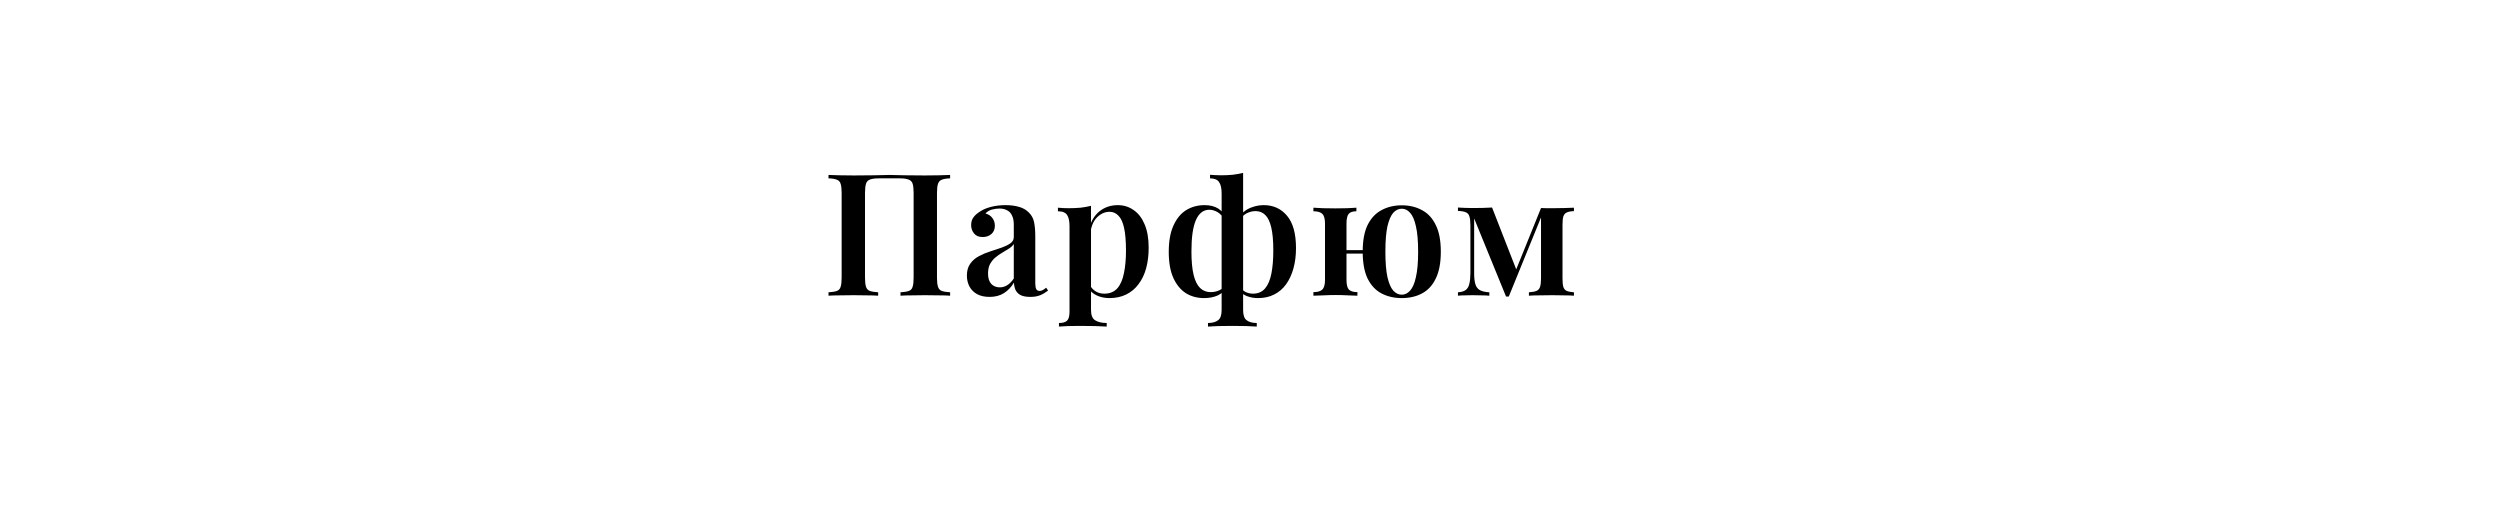 <?xml version="1.0" encoding="UTF-8"?> <svg xmlns="http://www.w3.org/2000/svg" width="513" height="104" viewBox="0 0 513 104" fill="none"> <rect width="513" height="104" fill="white"></rect> <path d="M194.965 35.899V36.599C194.218 36.622 193.647 36.716 193.25 36.879C192.877 37.019 192.62 37.299 192.48 37.719C192.34 38.116 192.27 38.746 192.27 39.609V56.969C192.27 57.809 192.34 58.439 192.48 58.859C192.62 59.279 192.877 59.559 193.25 59.699C193.647 59.839 194.218 59.932 194.965 59.979V60.679C194.428 60.632 193.693 60.609 192.76 60.609C191.827 60.586 190.835 60.574 189.785 60.574C188.898 60.574 187.988 60.586 187.055 60.609C186.145 60.609 185.387 60.632 184.78 60.679V59.979C185.55 59.932 186.122 59.839 186.495 59.699C186.892 59.559 187.148 59.279 187.265 58.859C187.405 58.439 187.475 57.809 187.475 56.969V39.609C187.475 38.746 187.405 38.104 187.265 37.684C187.125 37.264 186.845 36.984 186.425 36.844C186.028 36.681 185.433 36.599 184.64 36.599H180.335C179.542 36.599 178.935 36.681 178.515 36.844C178.118 36.984 177.85 37.264 177.71 37.684C177.57 38.104 177.5 38.746 177.5 39.609V56.969C177.5 57.809 177.57 58.439 177.71 58.859C177.85 59.279 178.107 59.559 178.48 59.699C178.877 59.839 179.448 59.932 180.195 59.979V60.679C179.612 60.632 178.865 60.609 177.955 60.609C177.045 60.586 176.123 60.574 175.19 60.574C174.14 60.574 173.16 60.586 172.25 60.609C171.34 60.609 170.593 60.632 170.01 60.679V59.979C170.78 59.932 171.352 59.839 171.725 59.699C172.122 59.559 172.378 59.279 172.495 58.859C172.635 58.439 172.705 57.809 172.705 56.969V39.609C172.705 38.746 172.635 38.116 172.495 37.719C172.378 37.299 172.122 37.019 171.725 36.879C171.352 36.716 170.78 36.622 170.01 36.599V35.899C170.593 35.922 171.34 35.946 172.25 35.969C173.16 35.992 174.14 36.004 175.19 36.004C176.567 36.004 177.932 35.992 179.285 35.969C180.638 35.922 181.723 35.899 182.54 35.899C183.357 35.899 184.43 35.922 185.76 35.969C187.09 35.992 188.432 36.004 189.785 36.004C190.835 36.004 191.827 35.992 192.76 35.969C193.693 35.946 194.428 35.922 194.965 35.899ZM203.06 60.924C202.056 60.924 201.205 60.737 200.505 60.364C199.805 59.967 199.28 59.442 198.93 58.789C198.58 58.112 198.405 57.366 198.405 56.549C198.405 55.546 198.638 54.729 199.105 54.099C199.571 53.446 200.166 52.932 200.89 52.559C201.636 52.162 202.418 51.836 203.235 51.579C204.051 51.299 204.821 51.042 205.545 50.809C206.268 50.552 206.863 50.261 207.33 49.934C207.796 49.607 208.03 49.176 208.03 48.639V46.084C208.03 45.337 207.913 44.731 207.68 44.264C207.47 43.774 207.143 43.412 206.7 43.179C206.28 42.922 205.743 42.794 205.09 42.794C204.6 42.794 204.086 42.864 203.55 43.004C203.013 43.144 202.57 43.412 202.22 43.809C202.826 43.972 203.293 44.276 203.62 44.719C203.97 45.162 204.145 45.699 204.145 46.329C204.145 47.052 203.9 47.624 203.41 48.044C202.943 48.441 202.348 48.639 201.625 48.639C200.855 48.639 200.271 48.394 199.875 47.904C199.478 47.414 199.28 46.842 199.28 46.189C199.28 45.536 199.443 44.999 199.77 44.579C200.096 44.136 200.551 43.739 201.135 43.389C201.718 42.992 202.465 42.677 203.375 42.444C204.285 42.211 205.276 42.094 206.35 42.094C207.376 42.094 208.286 42.211 209.08 42.444C209.873 42.654 210.55 43.039 211.11 43.599C211.67 44.136 212.031 44.801 212.195 45.594C212.358 46.387 212.44 47.356 212.44 48.499V58.089C212.44 58.672 212.51 59.092 212.65 59.349C212.79 59.582 213.011 59.699 213.315 59.699C213.548 59.699 213.77 59.641 213.98 59.524C214.19 59.407 214.423 59.244 214.68 59.034L215.065 59.629C214.551 60.026 214.015 60.341 213.455 60.574C212.895 60.807 212.218 60.924 211.425 60.924C210.608 60.924 209.955 60.807 209.465 60.574C208.998 60.341 208.648 60.002 208.415 59.559C208.205 59.116 208.088 58.591 208.065 57.984C207.505 58.917 206.816 59.641 206 60.154C205.183 60.667 204.203 60.924 203.06 60.924ZM205.16 58.964C205.72 58.964 206.233 58.812 206.7 58.509C207.19 58.206 207.633 57.751 208.03 57.144V50.074C207.796 50.424 207.458 50.739 207.015 51.019C206.595 51.299 206.14 51.579 205.65 51.859C205.16 52.139 204.693 52.466 204.25 52.839C203.83 53.189 203.468 53.632 203.165 54.169C202.885 54.682 202.745 55.347 202.745 56.164C202.745 57.074 202.966 57.774 203.41 58.264C203.853 58.731 204.436 58.964 205.16 58.964ZM223.876 42.234V63.619C223.876 64.669 224.156 65.369 224.716 65.719C225.299 66.092 226.092 66.279 227.096 66.279V67.014C226.536 66.991 225.742 66.956 224.716 66.909C223.712 66.886 222.639 66.874 221.496 66.874C220.702 66.874 219.909 66.886 219.116 66.909C218.322 66.956 217.716 66.991 217.296 67.014V66.279C218.089 66.279 218.649 66.116 218.976 65.789C219.302 65.462 219.466 64.856 219.466 63.969V46.434C219.466 45.384 219.302 44.614 218.976 44.124C218.649 43.611 218.019 43.354 217.086 43.354V42.619C217.832 42.689 218.556 42.724 219.256 42.724C220.142 42.724 220.971 42.689 221.741 42.619C222.511 42.526 223.222 42.397 223.876 42.234ZM229.371 42.094C230.584 42.094 231.669 42.432 232.626 43.109C233.582 43.762 234.329 44.731 234.866 46.014C235.426 47.297 235.706 48.907 235.706 50.844C235.706 52.384 235.531 53.796 235.181 55.079C234.831 56.339 234.306 57.424 233.606 58.334C232.929 59.244 232.089 59.944 231.086 60.434C230.082 60.924 228.939 61.169 227.656 61.169C226.676 61.169 225.801 60.982 225.031 60.609C224.261 60.236 223.701 59.734 223.351 59.104L223.701 58.614C223.981 59.104 224.366 59.501 224.856 59.804C225.346 60.107 225.929 60.259 226.606 60.259C227.726 60.259 228.612 59.897 229.266 59.174C229.919 58.427 230.374 57.389 230.631 56.059C230.911 54.729 231.051 53.189 231.051 51.439C231.051 49.502 230.922 47.951 230.666 46.784C230.409 45.617 230.024 44.777 229.511 44.264C228.997 43.727 228.391 43.459 227.691 43.459C226.734 43.459 225.871 43.844 225.101 44.614C224.354 45.361 223.899 46.457 223.736 47.904L223.491 46.924C223.864 45.384 224.576 44.194 225.626 43.354C226.676 42.514 227.924 42.094 229.371 42.094ZM255.088 35.479V63.619C255.088 64.669 255.333 65.369 255.823 65.719C256.313 66.092 257.001 66.279 257.888 66.279V67.014C257.374 66.991 256.663 66.956 255.753 66.909C254.866 66.886 253.909 66.874 252.883 66.874C251.879 66.874 250.911 66.886 249.978 66.909C249.068 66.956 248.368 66.991 247.878 67.014V66.279C248.764 66.279 249.453 66.092 249.943 65.719C250.433 65.369 250.678 64.669 250.678 63.619V39.679C250.678 38.629 250.503 37.859 250.153 37.369C249.826 36.856 249.208 36.599 248.298 36.599V35.864C248.671 35.887 249.033 35.911 249.383 35.934C249.756 35.957 250.141 35.969 250.538 35.969C251.354 35.969 252.148 35.934 252.918 35.864C253.711 35.771 254.434 35.642 255.088 35.479ZM247.178 42.094C248.298 42.094 249.231 42.327 249.978 42.794C250.724 43.261 251.331 44.031 251.798 45.104L251.203 45.034C250.853 44.357 250.398 43.856 249.838 43.529C249.278 43.202 248.718 43.039 248.158 43.039C246.944 43.039 246.023 43.751 245.393 45.174C244.786 46.574 244.483 48.709 244.483 51.579C244.483 53.586 244.634 55.207 244.938 56.444C245.241 57.657 245.684 58.544 246.268 59.104C246.851 59.664 247.574 59.944 248.438 59.944C249.068 59.944 249.663 59.816 250.223 59.559C250.783 59.302 251.133 58.941 251.273 58.474L251.518 58.929C251.261 59.652 250.724 60.212 249.908 60.609C249.091 60.982 248.146 61.169 247.073 61.169C245.673 61.169 244.424 60.831 243.328 60.154C242.254 59.454 241.403 58.416 240.773 57.039C240.143 55.639 239.828 53.854 239.828 51.684C239.828 49.514 240.143 47.729 240.773 46.329C241.403 44.906 242.266 43.844 243.363 43.144C244.483 42.444 245.754 42.094 247.178 42.094ZM259.323 42.094C261.306 42.094 262.904 42.829 264.118 44.299C265.331 45.746 265.938 47.951 265.938 50.914C265.938 52.431 265.763 53.819 265.413 55.079C265.063 56.339 264.561 57.424 263.908 58.334C263.254 59.244 262.438 59.944 261.458 60.434C260.501 60.924 259.393 61.169 258.133 61.169C257.339 61.169 256.604 61.041 255.928 60.784C255.274 60.551 254.714 60.142 254.248 59.559L254.493 58.929C254.796 59.372 255.181 59.711 255.648 59.944C256.114 60.154 256.604 60.259 257.118 60.259C258.168 60.259 258.996 59.897 259.603 59.174C260.209 58.451 260.641 57.424 260.898 56.094C261.154 54.764 261.283 53.201 261.283 51.404C261.283 49.421 261.143 47.846 260.863 46.679C260.583 45.489 260.174 44.637 259.638 44.124C259.101 43.587 258.436 43.319 257.643 43.319C256.966 43.319 256.313 43.494 255.683 43.844C255.053 44.194 254.656 44.719 254.493 45.419L254.073 45.034C254.329 44.404 254.726 43.867 255.263 43.424C255.823 42.981 256.453 42.654 257.153 42.444C257.853 42.211 258.576 42.094 259.323 42.094ZM287.641 42.129C289.205 42.129 290.581 42.456 291.771 43.109C292.985 43.739 293.93 44.754 294.606 46.154C295.306 47.531 295.656 49.362 295.656 51.649C295.656 53.936 295.306 55.779 294.606 57.179C293.93 58.579 292.985 59.594 291.771 60.224C290.581 60.854 289.205 61.169 287.641 61.169C286.101 61.169 284.725 60.854 283.511 60.224C282.298 59.594 281.341 58.579 280.641 57.179C279.965 55.779 279.626 53.936 279.626 51.649C279.626 49.362 279.965 47.531 280.641 46.154C281.341 44.754 282.298 43.739 283.511 43.109C284.725 42.456 286.101 42.129 287.641 42.129ZM278.331 42.619V43.354C277.585 43.354 277.06 43.529 276.756 43.879C276.453 44.229 276.301 44.894 276.301 45.874V57.424C276.301 58.404 276.465 59.069 276.791 59.419C277.141 59.769 277.725 59.944 278.541 59.944V60.679C278.121 60.656 277.48 60.632 276.616 60.609C275.776 60.562 274.948 60.539 274.131 60.539C273.268 60.539 272.393 60.562 271.506 60.609C270.62 60.632 269.955 60.656 269.511 60.679V59.944C270.375 59.944 270.981 59.769 271.331 59.419C271.705 59.069 271.891 58.404 271.891 57.424V45.909C271.891 44.906 271.705 44.229 271.331 43.879C270.981 43.529 270.375 43.354 269.511 43.354V42.619C269.931 42.642 270.573 42.677 271.436 42.724C272.323 42.747 273.175 42.759 273.991 42.759C274.831 42.759 275.66 42.747 276.476 42.724C277.293 42.677 277.911 42.642 278.331 42.619ZM281.691 51.334V52.034H274.726V51.334H281.691ZM287.641 42.829C286.988 42.829 286.405 43.109 285.891 43.669C285.401 44.229 285.005 45.151 284.701 46.434C284.421 47.717 284.281 49.456 284.281 51.649C284.281 53.819 284.421 55.557 284.701 56.864C285.005 58.147 285.401 59.069 285.891 59.629C286.405 60.189 286.988 60.469 287.641 60.469C288.295 60.469 288.866 60.189 289.356 59.629C289.87 59.069 290.266 58.147 290.546 56.864C290.85 55.557 291.001 53.819 291.001 51.649C291.001 49.456 290.85 47.717 290.546 46.434C290.266 45.151 289.87 44.229 289.356 43.669C288.866 43.109 288.295 42.829 287.641 42.829ZM322.972 42.619V43.319C322.342 43.342 321.852 43.436 321.502 43.599C321.175 43.739 320.942 44.007 320.802 44.404C320.685 44.777 320.627 45.361 320.627 46.154V57.144C320.627 57.914 320.685 58.497 320.802 58.894C320.942 59.291 321.175 59.559 321.502 59.699C321.852 59.839 322.342 59.932 322.972 59.979V60.679C322.482 60.632 321.829 60.609 321.012 60.609C320.195 60.586 319.367 60.574 318.527 60.574C317.594 60.574 316.684 60.586 315.797 60.609C314.91 60.609 314.222 60.632 313.732 60.679V59.979C314.409 59.932 314.922 59.839 315.272 59.699C315.622 59.559 315.867 59.291 316.007 58.894C316.147 58.497 316.217 57.914 316.217 57.144V44.614L309.602 60.854H309.042L302.497 44.824V56.129C302.497 57.016 302.579 57.739 302.742 58.299C302.905 58.859 303.209 59.267 303.652 59.524C304.095 59.781 304.749 59.932 305.612 59.979V60.679C305.145 60.632 304.609 60.609 304.002 60.609C303.419 60.586 302.8 60.574 302.147 60.574C301.61 60.574 301.074 60.586 300.537 60.609C300 60.609 299.545 60.632 299.172 60.679V59.979C299.895 59.932 300.432 59.769 300.782 59.489C301.155 59.209 301.4 58.777 301.517 58.194C301.657 57.611 301.727 56.876 301.727 55.989V46.294C301.727 45.431 301.657 44.801 301.517 44.404C301.4 43.984 301.155 43.704 300.782 43.564C300.432 43.401 299.895 43.307 299.172 43.284V42.584C299.545 42.607 300 42.631 300.537 42.654C301.074 42.677 301.61 42.689 302.147 42.689C303.687 42.689 305.029 42.654 306.172 42.584L311.352 55.849L310.372 57.144L316.217 42.689C316.59 42.712 316.987 42.724 317.407 42.724C317.85 42.724 318.27 42.724 318.667 42.724C319.484 42.724 320.277 42.712 321.047 42.689C321.84 42.666 322.482 42.642 322.972 42.619Z" fill="black"></path> </svg> 